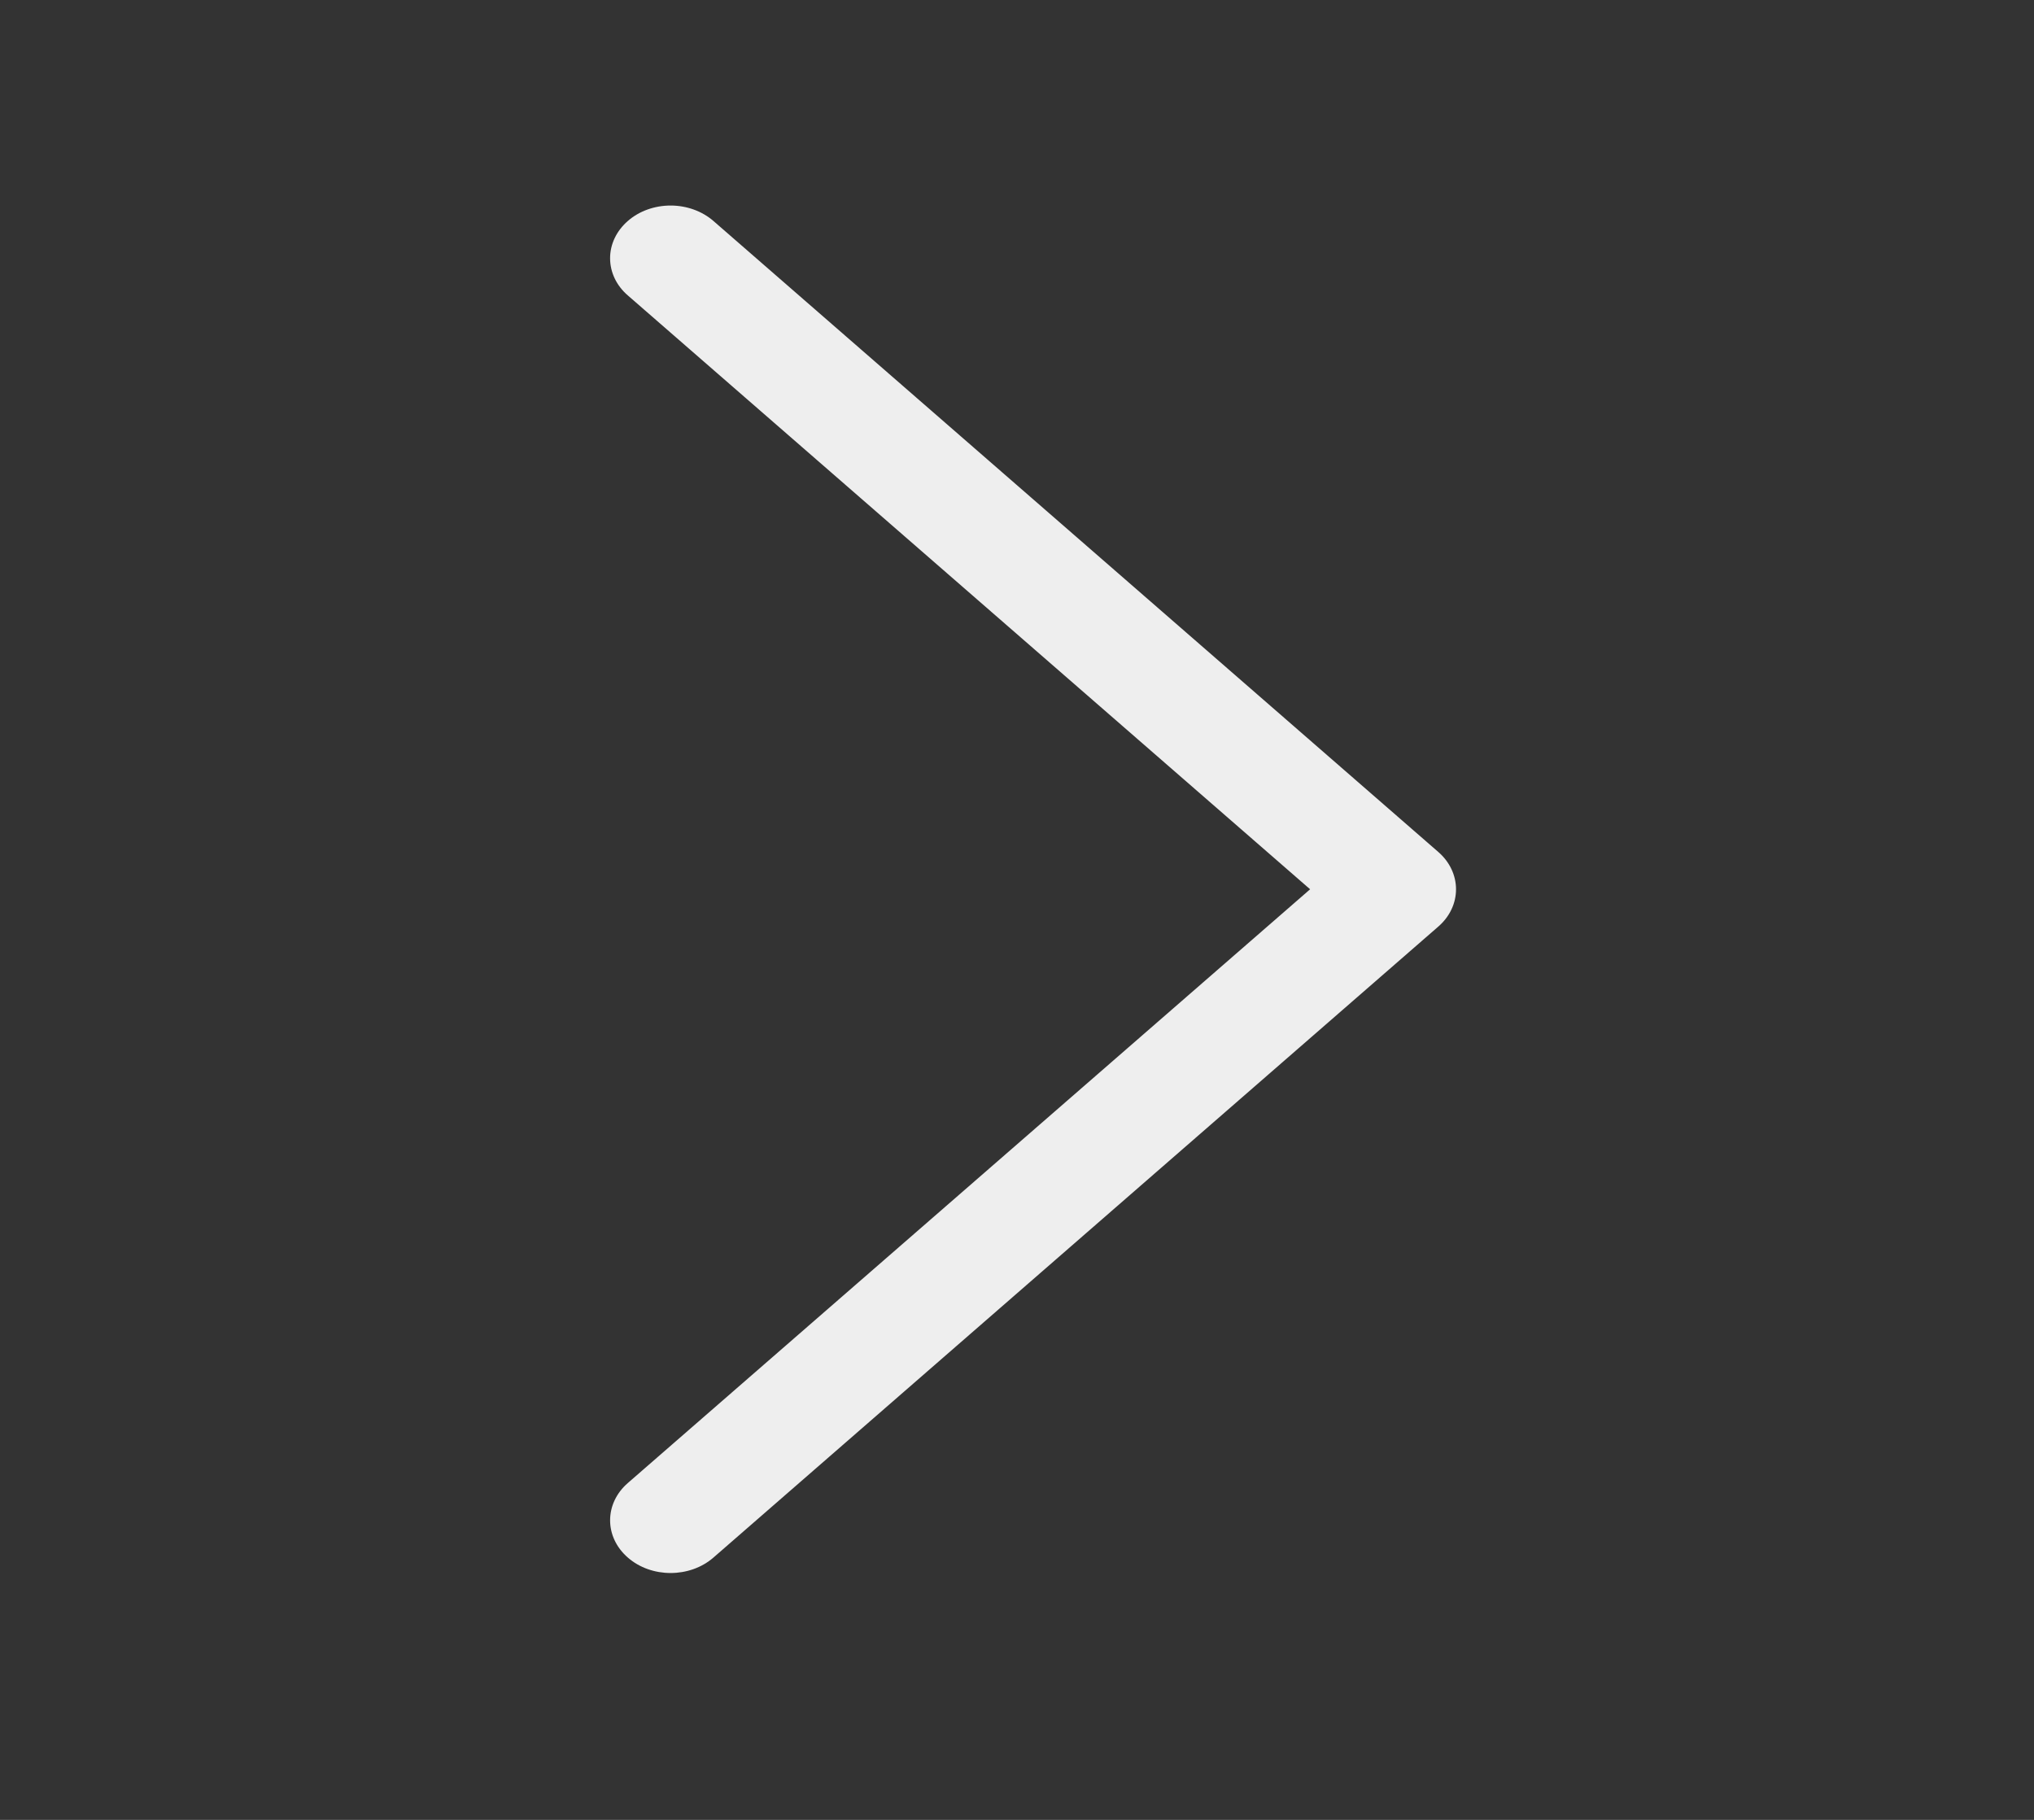 <svg width="19" height="17" viewBox="0 0 19 17" fill="none" xmlns="http://www.w3.org/2000/svg">
<rect x="0" y="0" width="19" height="17" fill="#333333" stroke="none"/>
<mask id="mask0_103_64" style="mask-type:luminance" maskUnits="userSpaceOnUse" x="0" y="0" width="19" height="17">
<rect x="0.621" y="0.448" width="18.059" height="15.719" fill="white"/>
</mask>
<g mask="url(#mask0_103_64)">
<path fill-rule="evenodd" clip-rule="evenodd" d="M5.865 2.064C5.97 1.972 6.114 1.92 6.264 1.92C6.414 1.92 6.558 1.972 6.664 2.064L13.436 7.959C13.542 8.051 13.601 8.177 13.601 8.307C13.601 8.438 13.542 8.563 13.436 8.655L6.664 14.55C6.443 14.742 6.085 14.742 5.865 14.55C5.644 14.358 5.644 14.046 5.864 13.854L12.238 8.307L5.865 2.76C5.758 2.668 5.699 2.543 5.699 2.412C5.699 2.282 5.758 2.157 5.865 2.064H5.865Z" fill="#EEEEEE"/>
</g>
</svg>
